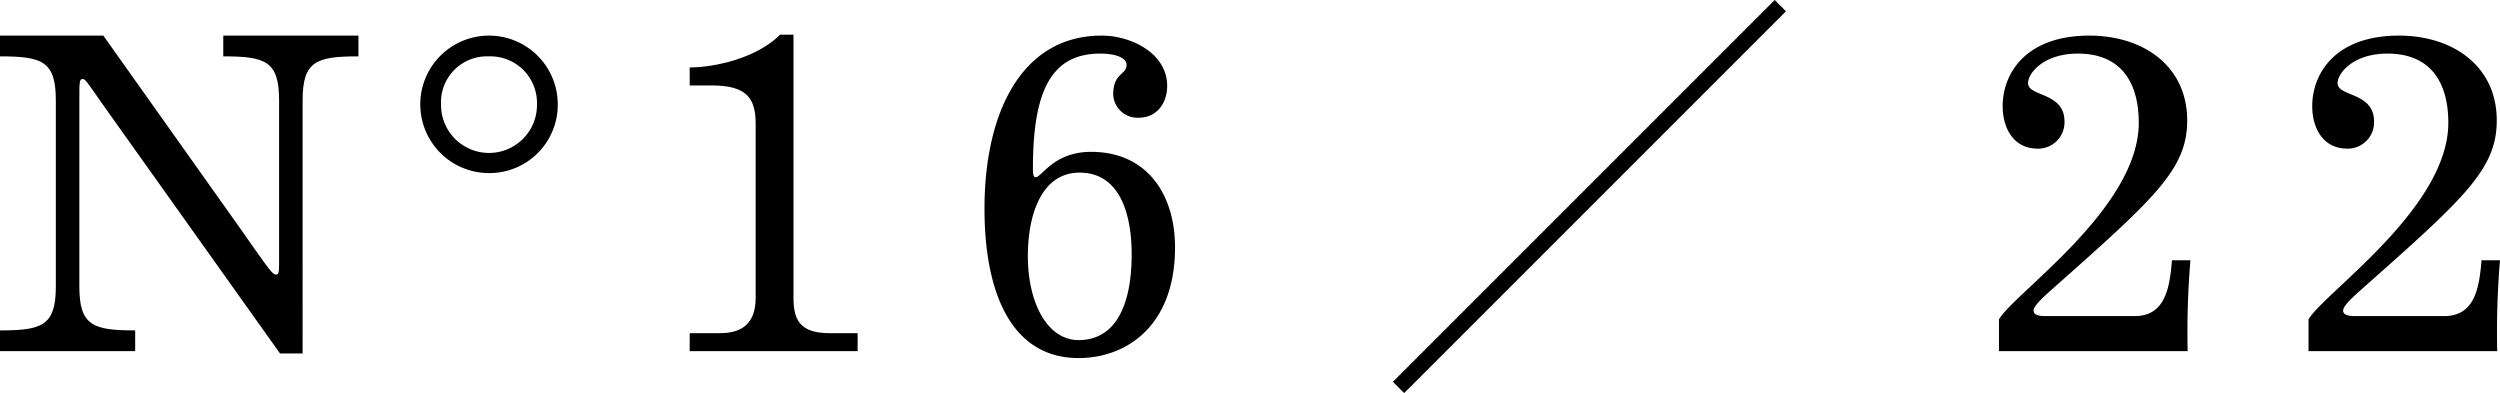 <svg id="レイヤー_1" data-name="レイヤー 1" xmlns="http://www.w3.org/2000/svg" viewBox="0 0 314.301 49.414"><defs><style>.cls-1{fill:none;stroke:#000;stroke-miterlimit:10;stroke-width:2px;}</style></defs><title>num_16</title><path d="M12.701,12.829c-1.74-2.494-1.972-2.899-2.32-2.899-.405,0-.405.464-.405,2.552V36.028c0,4.93,1.739,5.51,7.018,5.51V44.148H0V41.539c5.277,0,7.018-.58,7.018-5.51V12.597C7.018,7.667,5.277,7.087,0,7.087V4.477H12.991l17.168,24.186c3.422,4.872,4.06,5.858,4.523,5.858.348,0,.406-.232.406-1.334V12.597c0-4.93-1.74-5.51-7.018-5.51V4.477H45.064V7.087c-5.277,0-7.018.58-7.018,5.51V44.438h-2.842Z"/><path d="M61.479,21.761a8.642,8.642,0,1,1,8.643-8.642A8.59,8.59,0,0,1,61.479,21.761ZM61.421,7.087a5.771,5.771,0,0,0-5.974,6.031,6.032,6.032,0,1,0,12.063,0A5.865,5.865,0,0,0,61.421,7.087Z"/><path d="M86.709,41.886h3.828c3.422,0,4.466-1.914,4.466-4.466V15.555c0-3.364-1.276-4.814-5.568-4.814H86.709V8.479c3.132,0,8.409-1.16,11.367-4.118h1.683V37.42c0,2.668.695,4.466,4.523,4.466h3.538V44.148H86.709Z"/><path d="M138.502,4.477c3.771,0,8.236,2.262,8.236,6.322,0,2.146-1.276,4.001-3.596,4.001a3.055,3.055,0,0,1-3.19-2.9c0-2.784,1.683-2.436,1.683-3.77,0-.812-1.276-1.393-3.307-1.393-6.09,0-8.468,4.582-8.468,14.384,0,.812.059,1.16.349,1.16.754,0,2.262-3.19,6.96-3.19,7.075,0,10.556,5.394,10.556,12.005,0,9.976-6.206,13.92-12.122,13.92-8.41,0-11.832-8.12-11.832-18.792C123.771,14.105,128.469,4.477,138.502,4.477Zm-2.899,38.279c4.466,0,6.67-4.06,6.67-10.788,0-5.104-1.508-10.266-6.554-10.266-4.524,0-6.496,4.814-6.496,10.498C129.223,38.058,131.658,42.756,135.603,42.756Z"/><path d="M251.313,40.146c1.972-3.363,17.573-13.978,17.573-24.707,0-4.756-1.972-8.7-7.656-8.7-4.35,0-6.264,2.494-6.264,3.712,0,1.74,4.582,1.103,4.582,4.814a3.309,3.309,0,0,1-3.364,3.422c-3.073,0-4.407-2.61-4.407-5.336,0-4.118,2.899-8.874,10.903-8.874,6.786,0,12.296,3.828,12.296,10.672,0,6.147-4.118,9.802-16.936,21.169-1.508,1.334-2.378,2.204-2.378,2.726,0,.464.464.696,1.508.696h11.193c3.828,0,4.408-3.48,4.698-7.018h2.32a109.03,109.03,0,0,0-.349,11.426h-23.721Z"/><path d="M290.231,40.146c1.972-3.363,17.573-13.978,17.573-24.707,0-4.756-1.972-8.7-7.656-8.7-4.35,0-6.264,2.494-6.264,3.712,0,1.74,4.582,1.103,4.582,4.814a3.309,3.309,0,0,1-3.364,3.422c-3.073,0-4.407-2.61-4.407-5.336,0-4.118,2.899-8.874,10.903-8.874,6.786,0,12.296,3.828,12.296,10.672,0,6.147-4.118,9.802-16.936,21.169-1.508,1.334-2.378,2.204-2.378,2.726,0,.464.464.696,1.508.696h11.193c3.828,0,4.408-3.48,4.698-7.018h2.32a109.03,109.03,0,0,0-.349,11.426h-23.721Z"/><line class="cls-1" x1="223.824" y1="0.707" x2="175.824" y2="48.707"/></svg>